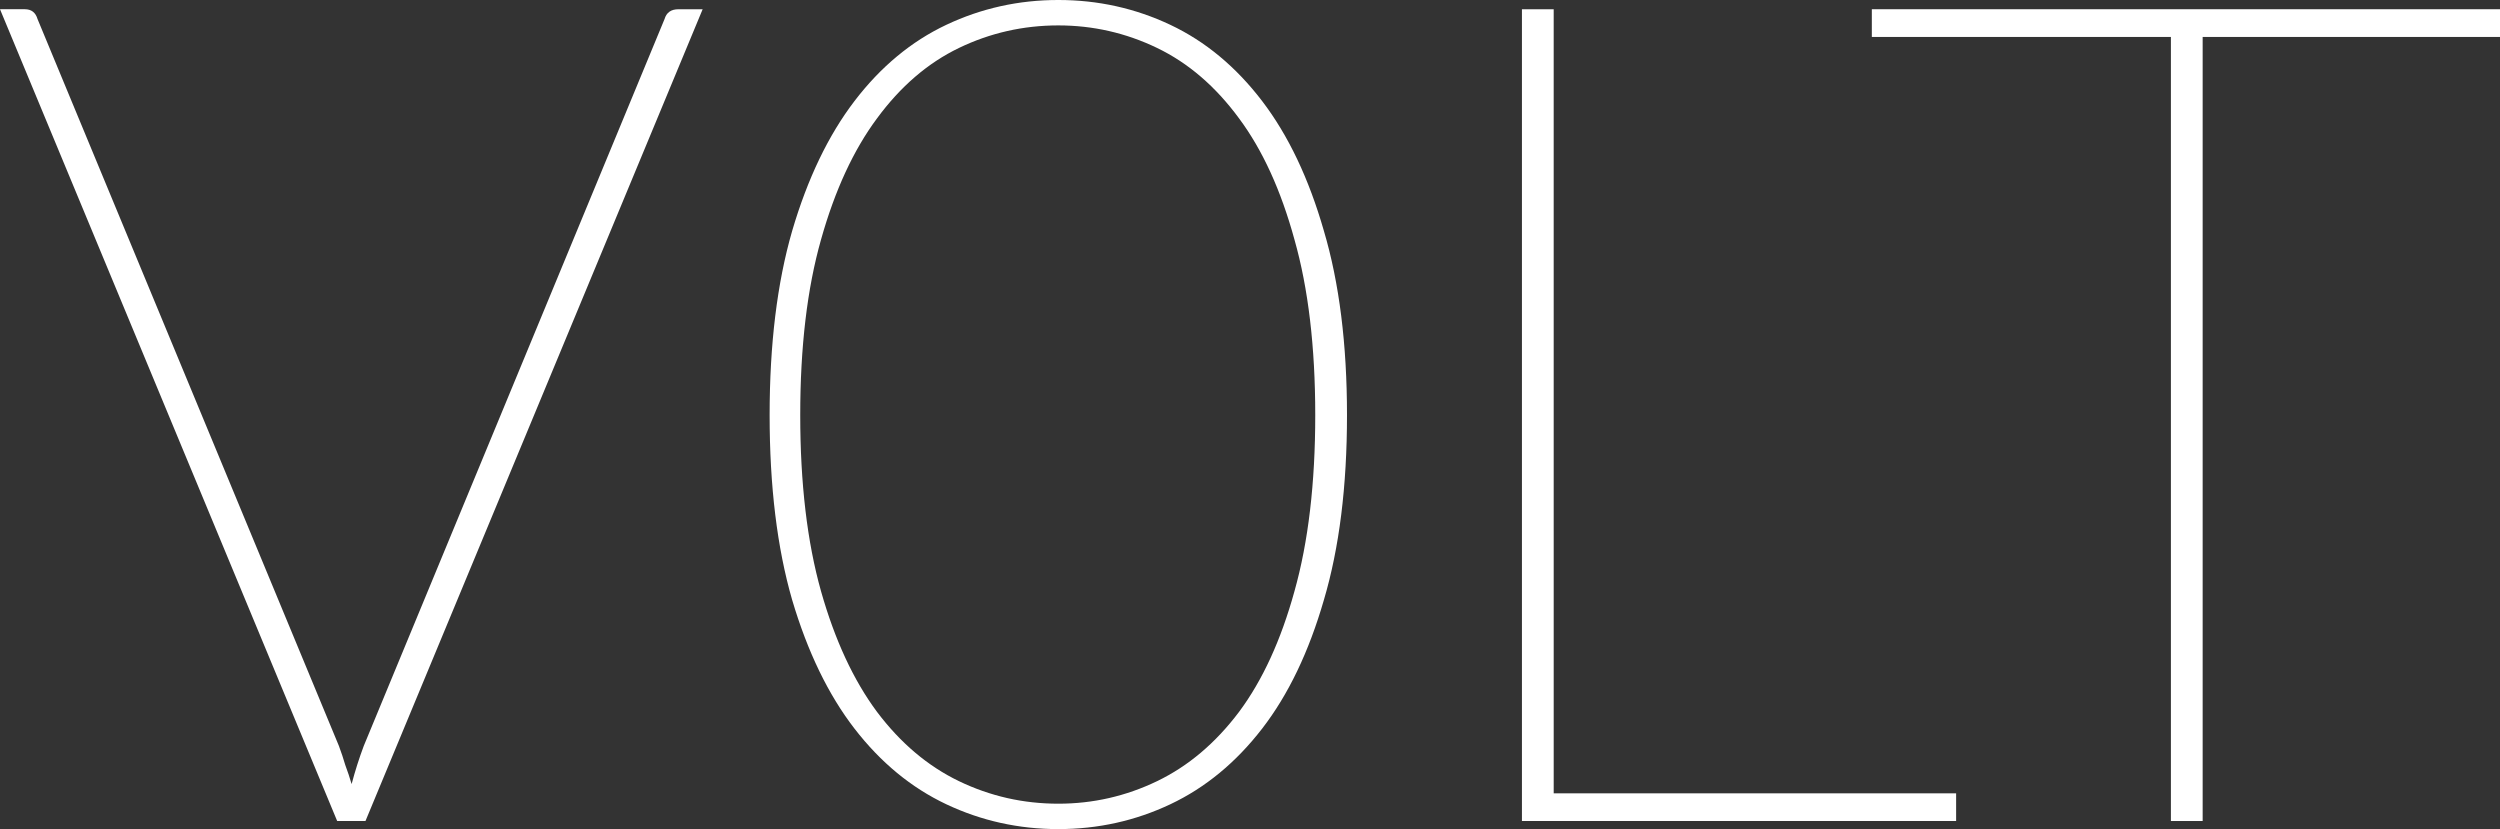 <?xml version="1.0" encoding="UTF-8" standalone="no"?>
<!-- Created with Inkscape (http://www.inkscape.org/) -->

<svg
   width="210.153mm"
   height="69.695mm"
   viewBox="0 0 210.153 69.695"
   version="1.1"
   id="svg3719"
   inkscape:version="1.1.1 (3bf5ae0d25, 2021-09-20)"
   sodipodi:docname="TextLogoWhite.svg"
   inkscape:export-filename="/var/www/html/files/images/branding/TextLogoWhite.png"
   inkscape:export-xdpi="200"
   inkscape:export-ydpi="200"
   xmlns:inkscape="http://www.inkscape.org/namespaces/inkscape"
   xmlns:sodipodi="http://sodipodi.sourceforge.net/DTD/sodipodi-0.dtd"
   xmlns="http://www.w3.org/2000/svg"
   xmlns:svg="http://www.w3.org/2000/svg"
   xmlns:rdf="http://www.w3.org/1999/02/22-rdf-syntax-ns#"
   xmlns:cc="http://creativecommons.org/ns#"
   xmlns:dc="http://purl.org/dc/elements/1.1/">
  <rect x="0" y="0" width="210.153" height="69.695" fill="#333333" stroke="none"/>
  <defs
     id="defs3713">
    <inkscape:perspective
       sodipodi:type="inkscape:persp3d"
       inkscape:vp_x="105.83334 : 152.27991 : 1"
       inkscape:vp_y="0 : 999.99985 : 0"
       inkscape:vp_z="210.00001 : 148.50013 : 1"
       inkscape:persp3d-origin="105.00001 : 98.999983 : 1"
       id="perspective3744" />
  </defs>
  <sodipodi:namedview
     id="base"
     pagecolor="#ffffff"
     bordercolor="#666666"
     borderopacity="1.0"
     inkscape:pageopacity="0.0"
     inkscape:pageshadow="2"
     inkscape:zoom="1.1597665"
     inkscape:cx="465.17984"
     inkscape:cy="297.47367"
     inkscape:document-units="mm"
     inkscape:current-layer="layer1"
     showgrid="false"
     inkscape:object-paths="true"
     inkscape:snap-intersection-paths="true"
     inkscape:snap-object-midpoints="true"
     inkscape:window-width="850"
     inkscape:window-height="1355"
     inkscape:window-x="2582"
     inkscape:window-y="40"
     inkscape:window-maximized="0"
     fit-margin-top="0"
     fit-margin-left="0"
     fit-margin-right="0"
     fit-margin-bottom="0"
     inkscape:snap-smooth-nodes="true"
     inkscape:snap-midpoints="true"
     inkscape:snap-text-baseline="true"
     inkscape:snap-center="true"
     inkscape:pagecheckerboard="1" />
  <g
     inkscape:label="Layer 1"
     inkscape:groupmode="layer"
     id="layer1"
     transform="translate(0.046,-228.035)">
    <g
       aria-label="V0LT"
       style="font-style:normal;font-weight:normal;font-size:11.648px;line-height:1.25;font-family:sans-serif;letter-spacing:0px;word-spacing:0px;fill:#ffffff;fill-opacity:1;stroke:none;stroke-width:0.291"
       id="text12"
       transform="translate(1.0150316e-8,0.373)">
      <path
         d="M -0.046,228.438 H 2.041 q 0.825,0 1.068,0.825 l 25.335,61.105 q 0.291,0.777 0.534,1.602 0.291,0.777 0.534,1.602 0.437,-1.65 1.019,-3.203 l 25.286,-61.105 q 0.243,-0.825 1.165,-0.825 h 2.038 l -28.344,68.239 h -2.378 z"
         style="font-style:normal;font-variant:normal;font-weight:200;font-stretch:normal;font-size:97.068px;font-family:Lato;-inkscape-font-specification:'Lato, Ultra-Light';font-variant-ligatures:normal;font-variant-caps:normal;font-variant-numeric:normal;font-feature-settings:normal;text-align:start;writing-mode:lr-tb;text-anchor:start;fill:#ffffff;stroke-width:0.291"
         id="path817"
         inkscape:connector-curvature="0" />
      <path
         d="m 113.184,262.558 q 0,8.979 -1.941,15.531 -1.893,6.552 -5.193,10.823 -3.3,4.271 -7.717,6.358 -4.417,2.087 -9.416,2.087 -4.999,0 -9.416,-2.087 -4.417,-2.087 -7.717,-6.358 -3.3,-4.271 -5.242,-10.823 -1.893,-6.552 -1.893,-15.531 0,-8.93 1.893,-15.482 1.941,-6.601 5.242,-10.92 3.3,-4.32 7.717,-6.407 4.417,-2.087 9.416,-2.087 4.999,0 9.416,2.087 4.417,2.087 7.717,6.407 3.3,4.32 5.193,10.92 1.941,6.552 1.941,15.482 z m -2.669,0 q 0,-8.591 -1.747,-14.754 -1.699,-6.212 -4.659,-10.192 -2.961,-4.028 -6.892,-5.921 -3.931,-1.893 -8.299,-1.893 -4.417,0 -8.348,1.893 -3.931,1.893 -6.892,5.921 -2.961,3.98 -4.708,10.192 -1.747,6.164 -1.747,14.754 0,8.591 1.747,14.803 1.747,6.164 4.708,10.144 2.961,3.931 6.892,5.824 3.931,1.893 8.348,1.893 4.368,0 8.299,-1.893 3.931,-1.893 6.892,-5.824 2.961,-3.98 4.659,-10.144 1.747,-6.212 1.747,-14.803 z"
         style="font-style:normal;font-variant:normal;font-weight:200;font-stretch:normal;font-size:97.068px;font-family:Lato;-inkscape-font-specification:'Lato, Ultra-Light';font-variant-ligatures:normal;font-variant-caps:normal;font-variant-numeric:normal;font-feature-settings:normal;text-align:start;writing-mode:lr-tb;text-anchor:start;fill:#ffffff;stroke-width:0.291"
         id="path819"
         inkscape:connector-curvature="0" />
      <path
         d="m 130.56,294.348 h 33.828 v 2.33 H 127.89 v -68.239 h 2.669 z"
         style="font-style:normal;font-variant:normal;font-weight:200;font-stretch:normal;font-size:97.068px;font-family:Lato;-inkscape-font-specification:'Lato, Ultra-Light';font-variant-ligatures:normal;font-variant-caps:normal;font-variant-numeric:normal;font-feature-settings:normal;text-align:start;writing-mode:lr-tb;text-anchor:start;fill:#ffffff;stroke-width:0.291"
         id="path821"
         inkscape:connector-curvature="0" />
      <path
         d="m 210.107,228.438 v 2.33 h -24.995 v 65.909 h -2.669 v -65.909 h -25.141 v -2.33 z"
         style="font-style:normal;font-variant:normal;font-weight:200;font-stretch:normal;font-size:97.068px;font-family:Lato;-inkscape-font-specification:'Lato, Ultra-Light';font-variant-ligatures:normal;font-variant-caps:normal;font-variant-numeric:normal;font-feature-settings:normal;text-align:start;writing-mode:lr-tb;text-anchor:start;fill:#ffffff;stroke-width:0.291"
         id="path823"
         inkscape:connector-curvature="0" />
    </g>
  </g>
</svg>

